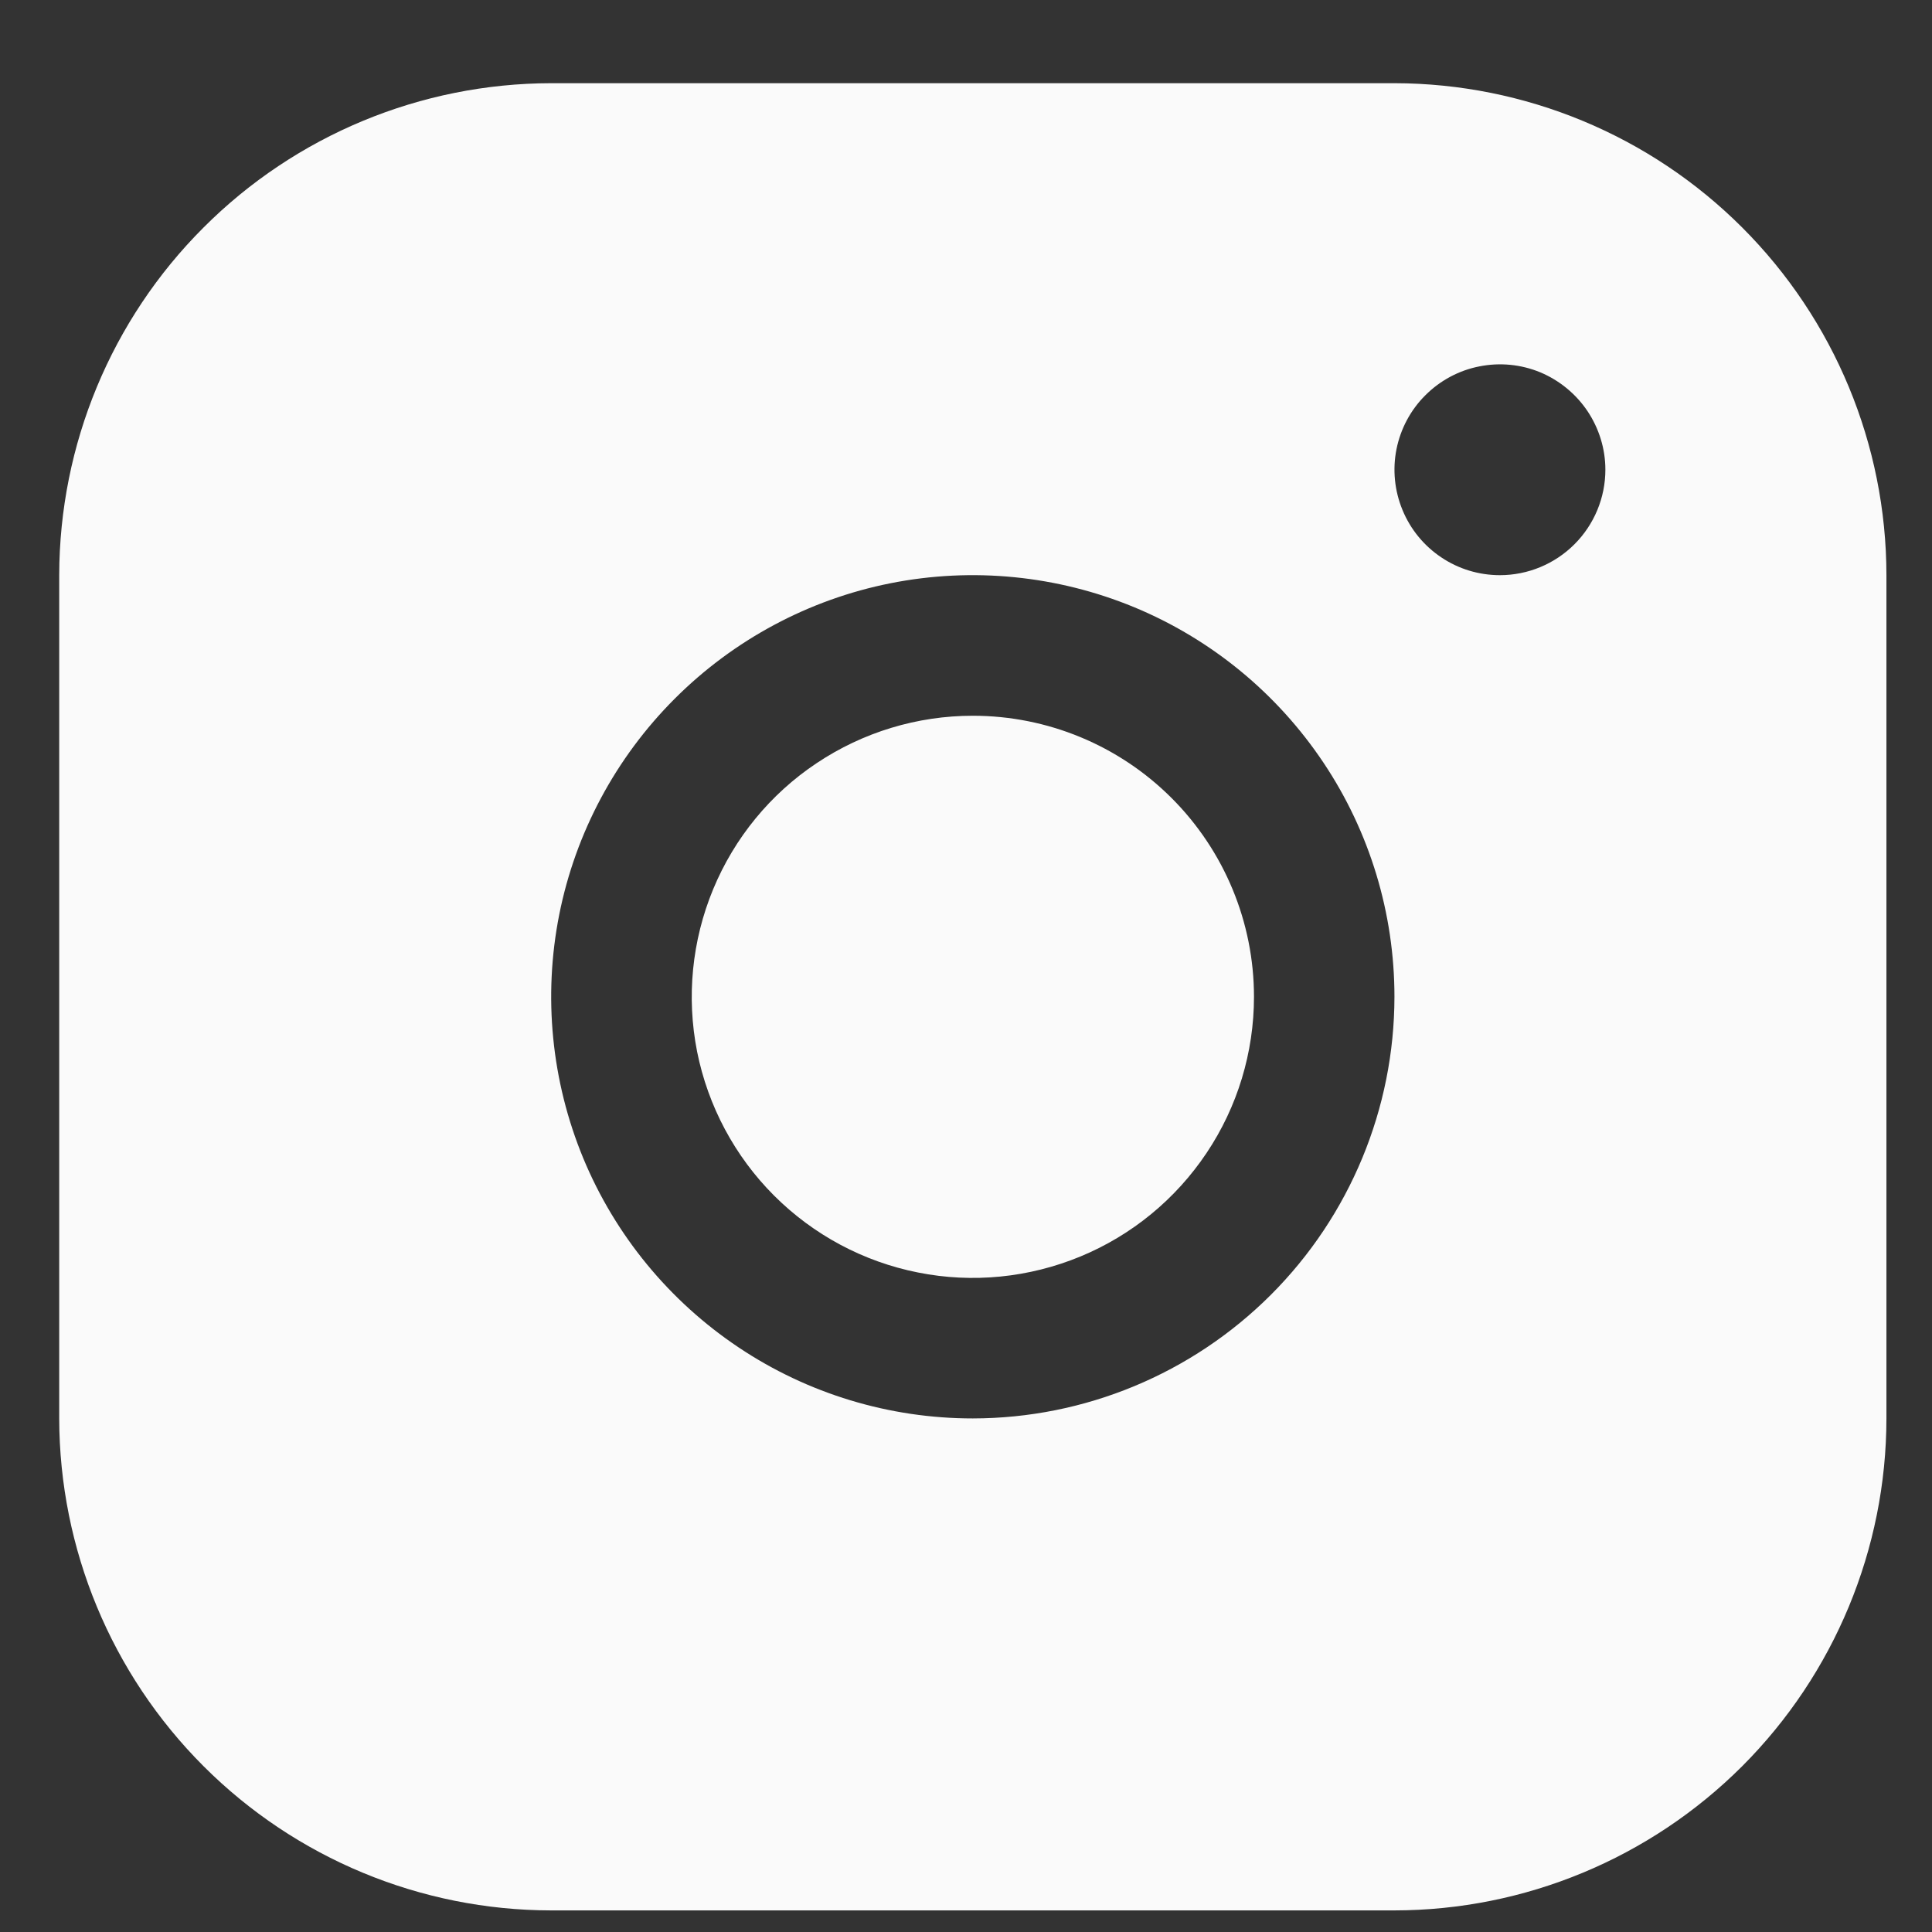 <svg width="17" height="17" viewBox="0 0 17 17" fill="none" xmlns="http://www.w3.org/2000/svg">
<rect x="0" y="0" width="17" height="17" fill="#333333" stroke="none"/>
<path d="M12.27 0.732H4.85C3.702 0.734 2.602 1.19 1.791 2.002C0.979 2.813 0.523 3.913 0.521 5.061V12.481C0.523 13.629 0.979 14.729 1.791 15.541C2.602 16.352 3.702 16.809 4.85 16.81H12.27C13.418 16.809 14.518 16.352 15.33 15.541C16.141 14.729 16.598 13.629 16.599 12.481V5.061C16.598 3.913 16.141 2.813 15.33 2.002C14.518 1.19 13.418 0.734 12.27 0.732ZM8.56 12.481C7.826 12.481 7.109 12.264 6.499 11.856C5.889 11.448 5.413 10.869 5.132 10.191C4.852 9.513 4.778 8.767 4.921 8.047C5.064 7.328 5.418 6.667 5.937 6.148C6.456 5.629 7.117 5.275 7.836 5.132C8.556 4.989 9.302 5.063 9.98 5.343C10.658 5.624 11.237 6.1 11.645 6.71C12.053 7.32 12.27 8.037 12.27 8.771C12.269 9.755 11.878 10.698 11.183 11.393C10.487 12.089 9.544 12.48 8.56 12.481ZM13.198 5.061C13.014 5.061 12.835 5.007 12.683 4.905C12.53 4.803 12.411 4.658 12.341 4.488C12.271 4.319 12.252 4.132 12.288 3.952C12.324 3.773 12.412 3.607 12.542 3.478C12.672 3.348 12.837 3.259 13.017 3.224C13.197 3.188 13.383 3.206 13.553 3.276C13.722 3.347 13.867 3.466 13.969 3.618C14.071 3.771 14.126 3.95 14.126 4.133C14.126 4.379 14.028 4.615 13.854 4.789C13.68 4.963 13.444 5.061 13.198 5.061ZM11.034 8.771C11.034 9.26 10.889 9.739 10.617 10.145C10.345 10.552 9.959 10.869 9.507 11.056C9.055 11.243 8.557 11.293 8.078 11.197C7.598 11.102 7.157 10.866 6.811 10.52C6.465 10.174 6.23 9.733 6.134 9.254C6.039 8.774 6.088 8.277 6.275 7.825C6.462 7.373 6.779 6.986 7.186 6.715C7.593 6.443 8.071 6.298 8.56 6.298C9.216 6.298 9.845 6.558 10.309 7.022C10.773 7.486 11.034 8.115 11.034 8.771Z" fill="#FAFAFA"/>
</svg>
